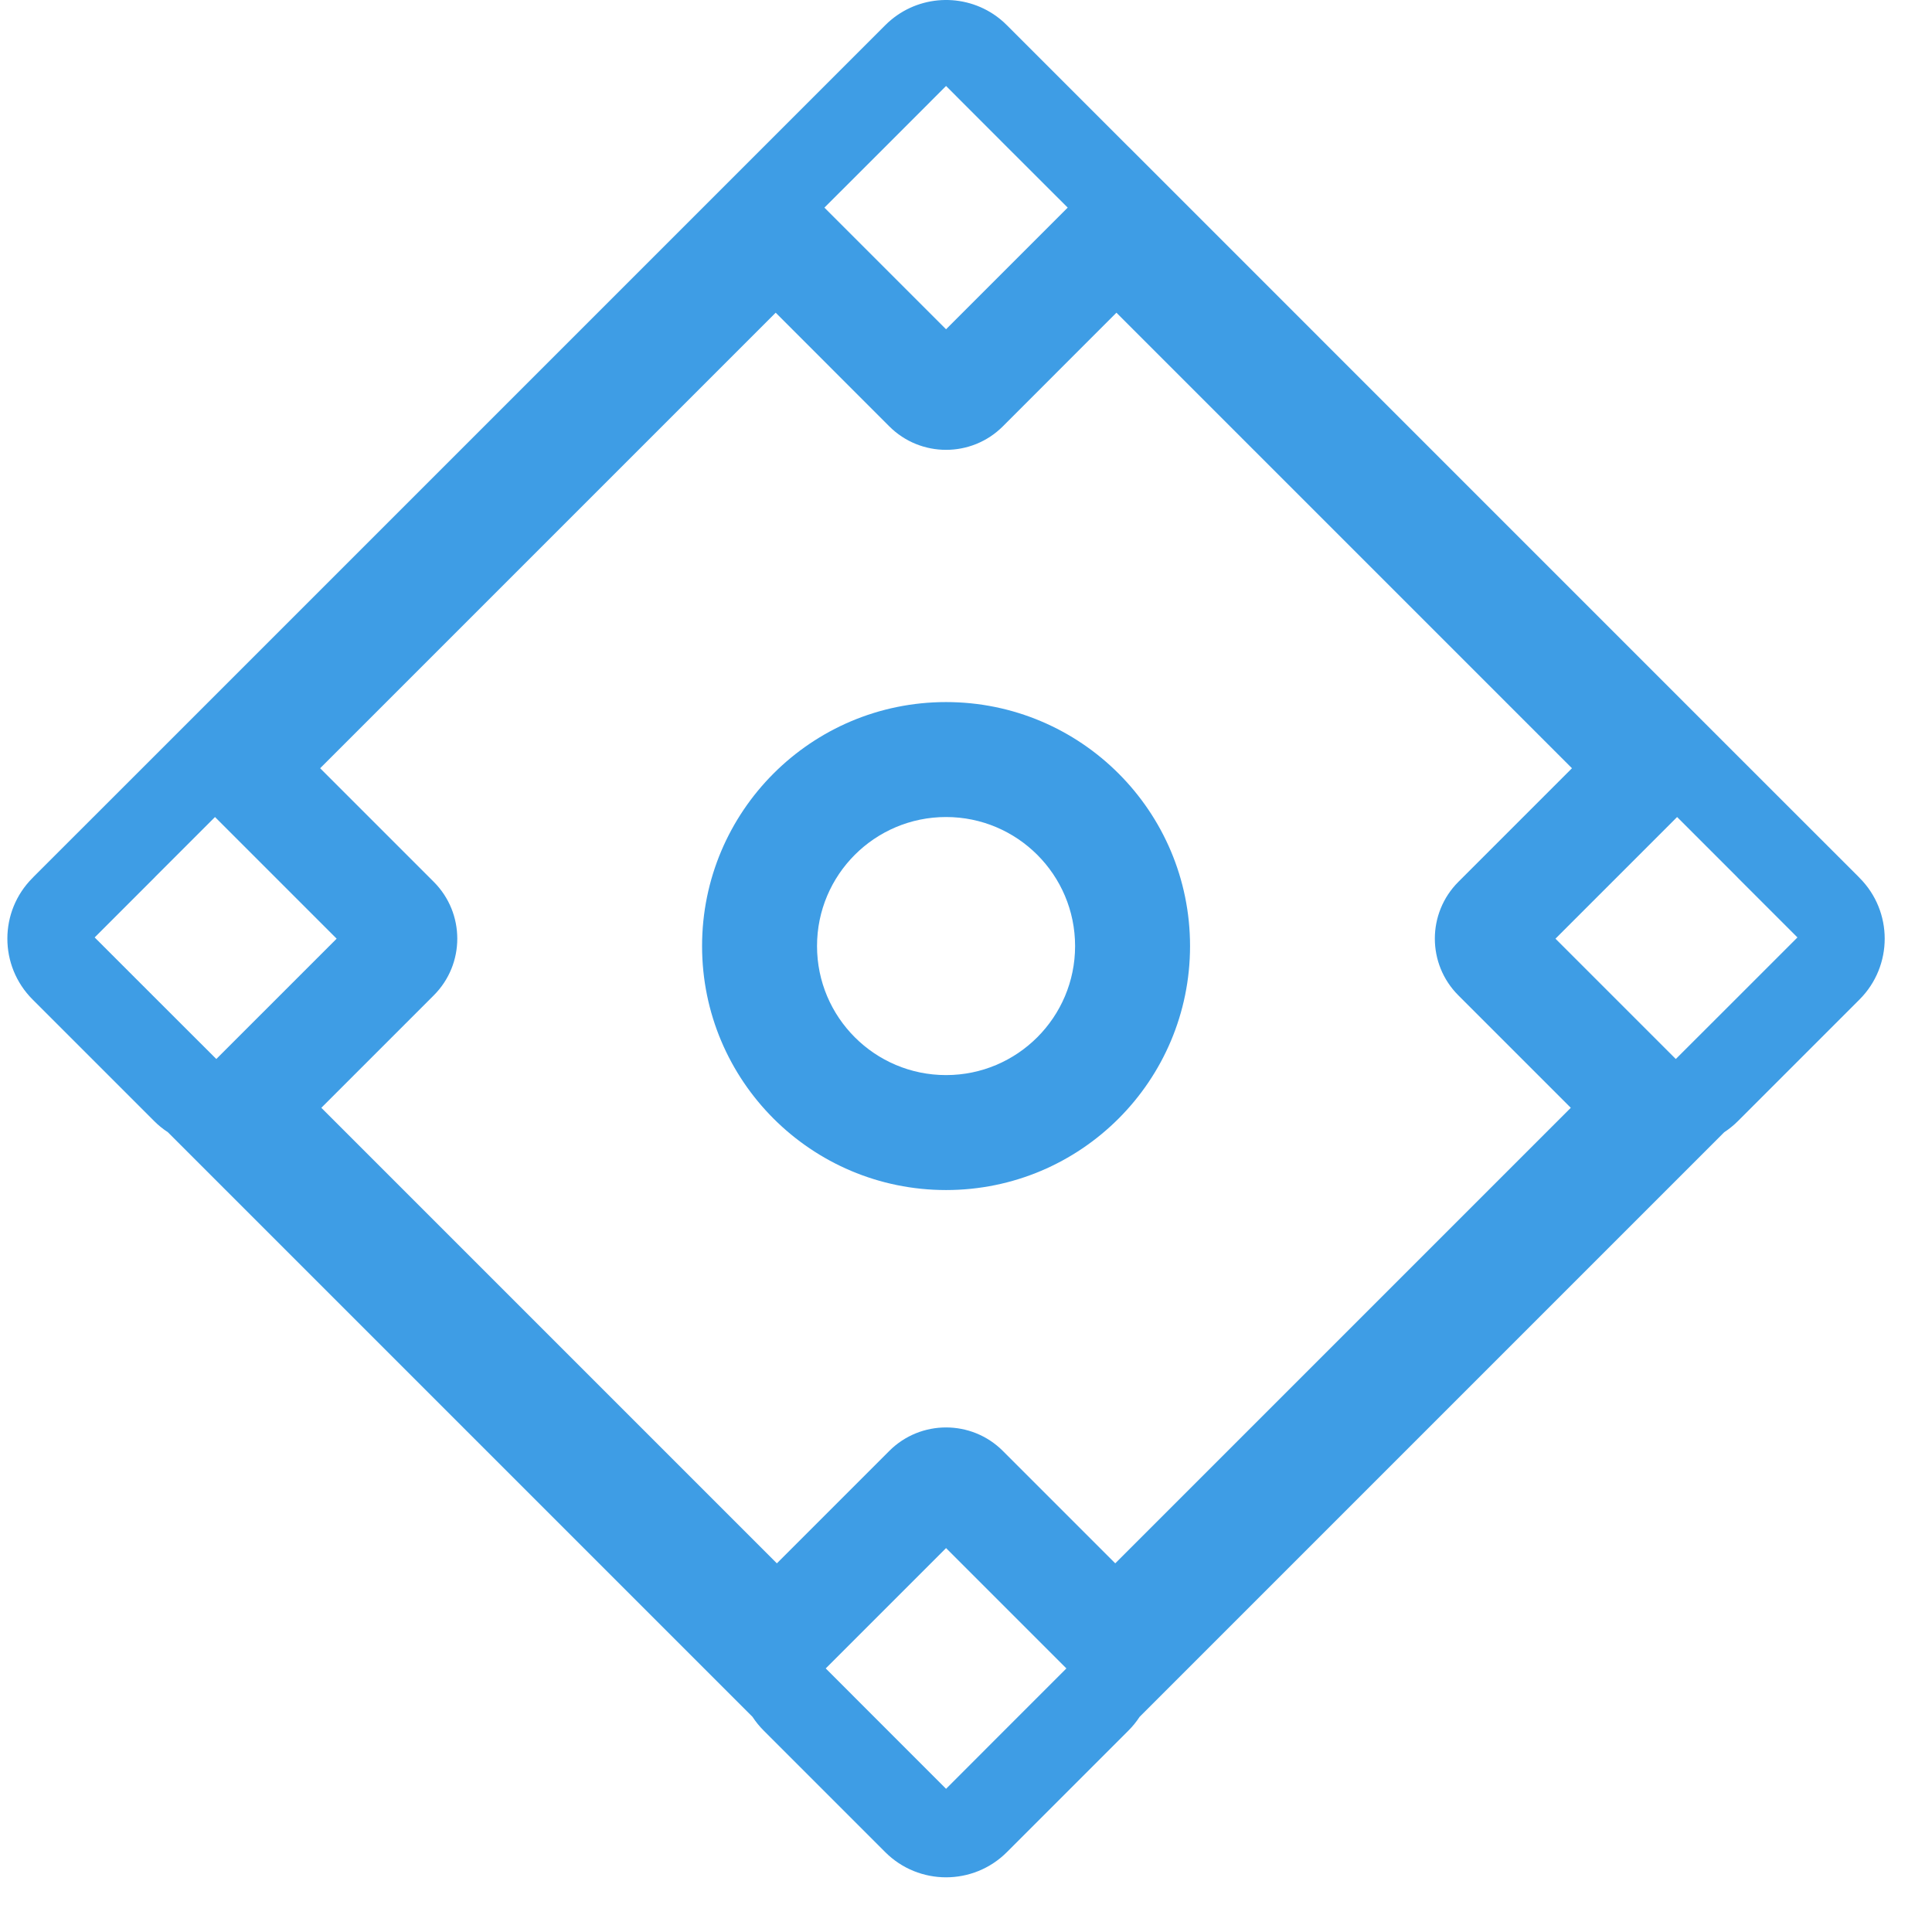 <?xml version="1.0" encoding="utf-8"?>
<svg width="28px" height="28px" viewBox="0 0 28 28" version="1.1" xmlns:xlink="http://www.w3.org/1999/xlink" xmlns="http://www.w3.org/2000/svg">
  <desc>Created with Lunacy</desc>
  <g id="Baseball-diamond-icon">
    <path d="M14.29 0.205C13.806 -0.114 13.149 -0.061 12.723 0.365L10.96 2.128C10.958 2.129 10.957 2.131 10.955 2.133L2.128 10.96L0.383 12.704L0.365 12.723C-0.122 13.209 -0.122 13.998 0.365 14.485L2.128 16.248C2.189 16.31 2.256 16.363 2.326 16.409L10.799 24.882C10.845 24.952 10.898 25.018 10.96 25.08L12.723 26.843C13.209 27.329 13.999 27.329 14.485 26.843L16.248 25.08C16.31 25.018 16.363 24.952 16.409 24.882L24.882 16.409C24.952 16.363 25.018 16.31 25.08 16.248L26.843 14.485C27.329 13.998 27.329 13.209 26.843 12.723L26.825 12.704L25.08 10.96L16.254 2.133C16.252 2.131 16.25 2.13 16.248 2.128L14.485 0.365C14.425 0.304 14.359 0.251 14.29 0.205ZM14.485 2.128L15.367 3.009L14.485 3.891L13.604 4.772L12.723 3.891L11.841 3.009L12.723 2.128L13.604 1.246L14.485 2.128ZM11.135 4.532L12.781 6.179C13.235 6.633 13.973 6.633 14.427 6.179L16.073 4.532L22.675 11.134L21.029 12.78C20.574 13.235 20.574 13.972 21.029 14.426L22.658 16.055L16.056 22.657L14.427 21.028C13.973 20.574 13.235 20.574 12.781 21.028L11.152 22.657L4.55 16.055L6.179 14.426C6.634 13.972 6.634 13.235 6.179 12.78L4.533 11.134L11.135 4.532ZM13.604 17.247C15.557 17.247 17.14 15.664 17.14 13.711C17.14 11.758 15.557 10.175 13.604 10.175C11.651 10.175 10.068 11.758 10.068 13.711C10.068 15.664 11.651 17.247 13.604 17.247ZM2.146 12.704L3.009 11.841L3.891 12.723L4.772 13.604L3.891 14.485L3.028 15.348L2.146 14.467L1.265 13.586L2.128 12.723L2.146 12.704ZM15.474 13.711C15.474 14.743 14.636 15.581 13.604 15.581C12.571 15.581 11.734 14.743 11.734 13.711C11.734 12.678 12.571 11.841 13.604 11.841C14.636 11.841 15.474 12.678 15.474 13.711ZM25.943 13.586L25.08 12.723L25.062 12.704L24.199 11.841L23.317 12.723L22.436 13.604L23.317 14.485L24.18 15.348L25.062 14.467L25.943 13.586ZM15.348 24.18L14.485 25.043L13.604 25.925L11.86 24.18L13.604 22.436L14.485 23.317L15.348 24.18Z" transform="translate(0.107 -5.963098E-08)" id="Shape" fill="#3E9DE5" fill-rule="evenodd" stroke="none" />
  </g>
</svg>